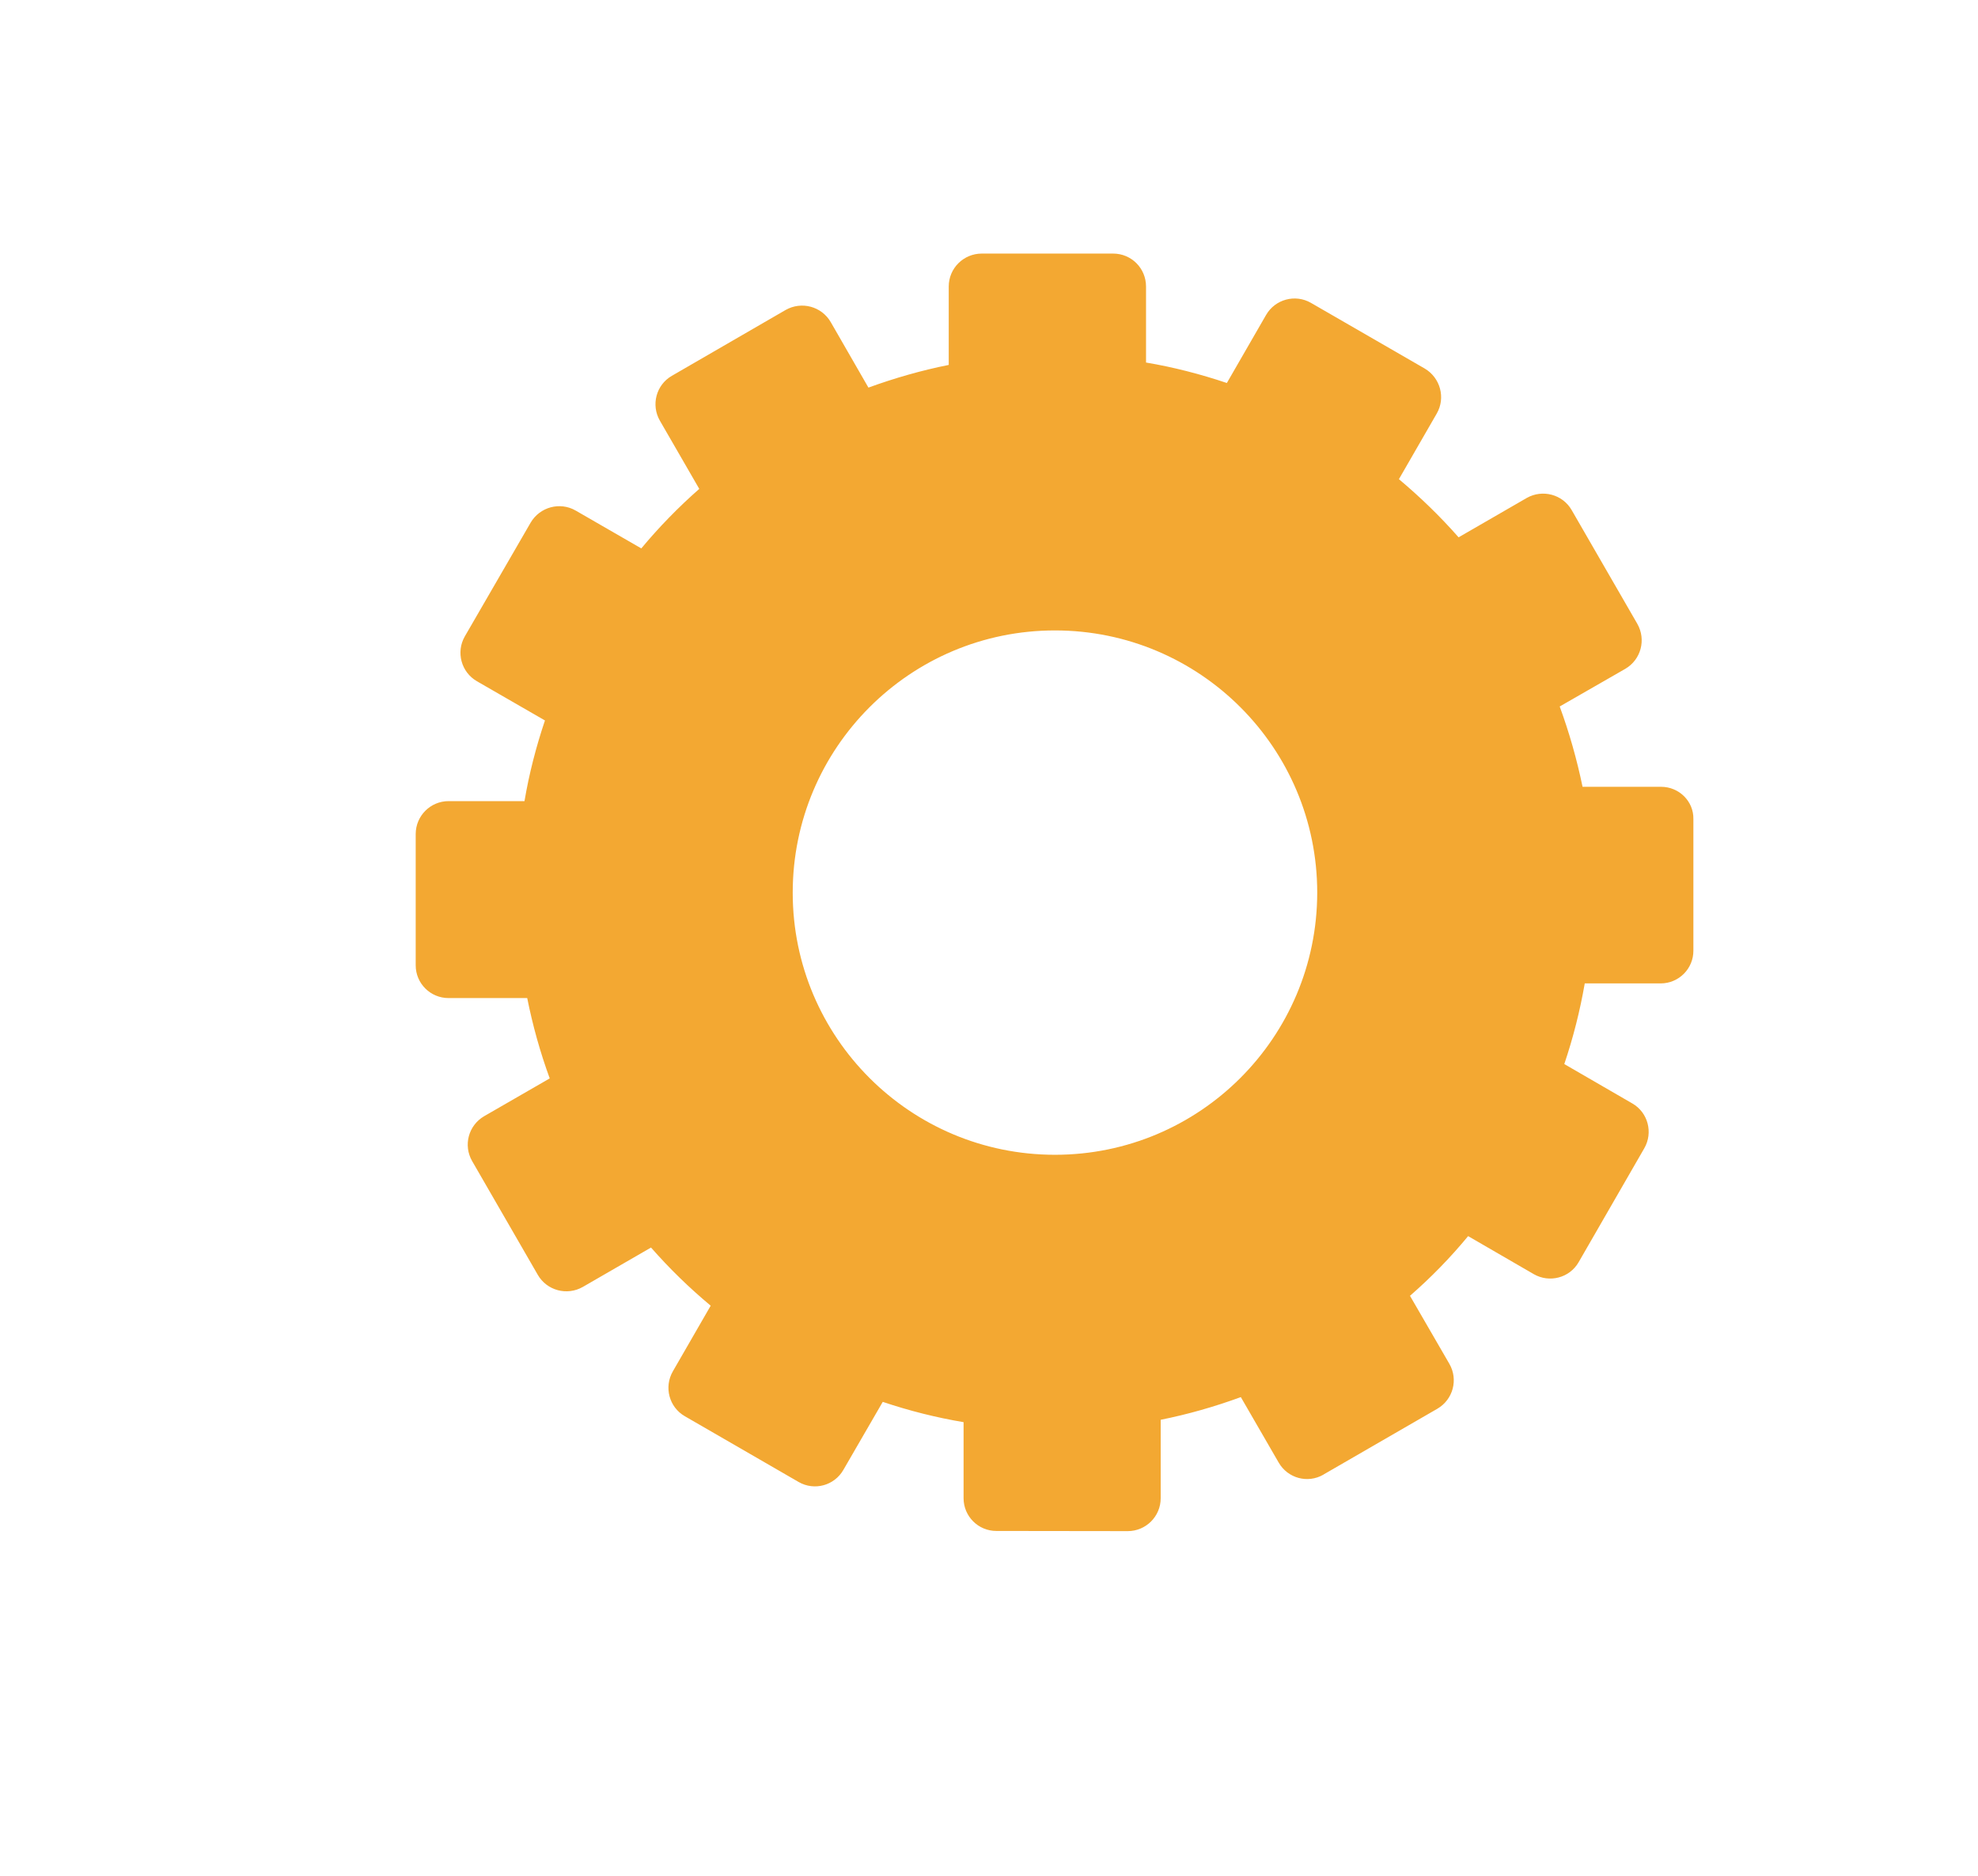 <svg xmlns="http://www.w3.org/2000/svg" xmlns:xlink="http://www.w3.org/1999/xlink" id="Calque_1" x="0px" y="0px" viewBox="0 0 116 110" style="enable-background:new 0 0 116 110;" xml:space="preserve"> <style type="text/css"> .st0{fill:#18182E;} .st1{fill:none;} .st2{fill:#2E3533;} .st3{fill:#F4A785;} .st4{fill:#163F6F;} .st5{fill:#F2A630;} .st6{fill:#E69577;} .st7{fill:#2F4E9A;} .st8{fill:#314D9A;} .st9{fill:#211F1F;} .st10{fill:#1E2435;} .st11{fill:#CC8A2A;} .st12{fill:#272C34;} .st13{fill:#694996;} .st14{fill:#1F232B;} .st15{fill:#00456B;} .st16{fill:#005377;} .st17{fill:#2C4784;} .st18{fill:#822B4B;} .st19{fill:#315384;} .st20{fill:#00A6B7;} .st21{fill:#009CAC;} .st22{fill:#00AAC4;} .st23{fill:#007FA5;} .st24{fill:#201F1F;} .st25{fill:#131111;} .st26{fill:#6CBFD3;} .st27{fill:#262525;} .st28{fill:#139672;} .st29{fill:#18A47F;} .st30{fill:#A0D5DA;} .st31{fill:none;stroke:#043349;stroke-width:0.542;stroke-miterlimit:10;} .st32{fill:#FFFFFF;} .st33{fill:#00ABC6;} .st34{fill:#F3A832;} .st35{clip-path:url(#SVGID_00000056425315604799997400000002313194636415934109_);} .st36{clip-path:url(#SVGID_00000122709559698202975200000016146863837241158025_);} .st37{clip-path:url(#SVGID_00000107553127445082731770000016643415866774106537_);} .st38{clip-path:url(#SVGID_00000033364508172426980440000010203533385989285033_);} .st39{clip-path:url(#SVGID_00000170250920449460331610000001088980641567855773_);} .st40{fill:#F5F7FF;} .st41{enable-background:new ;} .st42{fill:#E7ECF1;} .st43{fill:#2F568E;} .st44{fill:#FAFAFA;} .st45{fill:#F2A832;} .st46{fill:#263238;} .st47{fill:#2E4E9B;} .st48{fill:#E8505B;} .st49{fill:#D54D30;} .st50{fill:#17162F;} .st51{fill:#B0BFC5;} .st52{fill:#80A3AD;} .st53{fill:#221F1F;} .st54{fill:#2E3634;} .st55{fill:#058793;} .st56{fill:#1A1E1D;} .st57{fill:#314D9B;} .st58{fill:#29447F;} .st59{clip-path:url(#SVGID_00000087382096865129948760000002929878049268805001_);} .st60{clip-path:url(#SVGID_00000174579810365714937170000010305188483918409130_);} .st61{clip-path:url(#SVGID_00000129168473931344907140000016799710527753249963_);} .st62{fill:none;stroke:#314D9B;stroke-width:5;stroke-linecap:round;} .st63{fill-rule:evenodd;clip-rule:evenodd;fill:#314D9A;} .st64{clip-path:url(#SVGID_00000056394604452289581310000005194091014831960969_);} .st65{fill:url(#Tracé_17302_00000181769214161909769070000001224245045018164899_);} .st66{fill:url(#Tracé_17303_00000158027033691978939960000017489815356364364452_);} .st67{fill:url(#Tracé_17304_00000039099303568581248100000017391754705725905042_);} .st68{fill:none;stroke:#00ACC6;stroke-width:3;} .st69{fill:#00ACC6;} .st70{fill:#1BA580;} .st71{fill:#D9FFFF;} .st72{fill:#F8F9FC;} .st73{clip-path:url(#SVGID_00000158009043775784656160000014239788008874780814_);} .st74{fill:#C9C9C9;} .st75{fill:#CECECE;} .st76{fill:#9AA2B9;} .st77{fill:#314D9A;stroke:#FFFFFF;stroke-width:1.324;stroke-miterlimit:10;} .st78{fill:#A4B4BA;} .st79{clip-path:url(#SVGID_00000140699699729333533490000009680543906584863145_);} .st80{fill:#FDFDFF;} .st81{fill:#247F7D;} .st82{fill:#D0D0D0;} .st83{fill:#434343;} .st84{fill:#241F3C;} .st85{fill:#494752;} .st86{fill:#B8BABA;} .st87{clip-path:url(#SVGID_00000165925459887110045860000016453614763049918617_);} .st88{clip-path:url(#SVGID_00000091725294255963275620000017352554768667786371_);} .st89{fill:none;stroke:#F3A832;stroke-width:5;stroke-linecap:round;} .st90{fill:#8DA8BA;} .st91{fill:#DFE5EA;} .st92{fill:#859DAA;} .st93{fill:#262626;} .st94{fill:#3B3A3B;} .st95{fill:#738891;} .st96{fill:#3DB49F;} .st97{fill:#19A580;} .st98{fill:#BDC3C7;} .st99{fill:#8B9697;} .st100{fill:#ECF0F1;} .st101{fill:#D1D3D4;} .st102{fill:#F1F2F2;} .st103{fill:#E6E7E8;} .st104{fill:#AABABD;} .st105{fill:#2B2B2B;} .st106{fill:#231F20;} .st107{fill:#141414;} .st108{fill:#5A5B5C;} .st109{fill:#575859;} .st110{fill:#272525;} .st111{fill:#3C3C3C;} .st112{fill:#D7DFE7;} .st113{fill:#19B188;} .st114{fill:#07AAC0;} .st115{fill:#C0E0F2;} .st116{fill:none;stroke:#013349;stroke-width:0.5;stroke-miterlimit:10;} .st117{clip-path:url(#SVGID_00000126307211916391917960000013863777263170550168_);} .st118{clip-path:url(#SVGID_00000016033415719755242810000005624554567120460462_);} .st119{clip-path:url(#SVGID_00000039103066279619660930000008100104254562864553_);} .st120{clip-path:url(#SVGID_00000065765410889383307500000011742049562843697810_);} .st121{clip-path:url(#SVGID_00000028300011890242731960000003619446683441622413_);} .st122{clip-path:url(#SVGID_00000021811805534220875520000004269213027804746416_);} .st123{clip-path:url(#SVGID_00000007386379471384201640000010671816165125706650_);} .st124{fill:#E0E0E0;} .st125{fill:#EBEBEB;} .st126{fill:#F5F5F5;} .st127{fill:#37474F;} .st128{fill:#455A64;} .st129{opacity:0.5;} .st130{fill:#D6DEE6;} .st131{opacity:0.1;enable-background:new ;} .st132{clip-path:url(#SVGID_00000150807220766240368590000002595723681315343251_);} .st133{fill:none;stroke:#2E3533;stroke-width:0.35;} .st134{fill:url(#Tracé_17302_00000013878168894502143360000014280371459579189384_);} .st135{fill:url(#Tracé_17303_00000178926864567337554510000009304934178869990072_);} .st136{fill:url(#Tracé_17304_00000148627070865699339560000008666457309387386543_);} .st137{clip-path:url(#SVGID_00000014609681500524814880000004138835573947229067_);} .st138{clip-path:url(#SVGID_00000161631584723272961440000017602782063673447302_);} .st139{fill:none;stroke:#7F92C2;stroke-miterlimit:10;} .st140{fill-rule:evenodd;clip-rule:evenodd;fill:#242A28;} .st141{fill:#EFEFEF;} .st142{fill-rule:evenodd;clip-rule:evenodd;fill:#EFEFEF;} .st143{fill:#242A28;} .st144{fill:#009FBB;} .st145{fill:#C2C1C1;} .st146{fill:#208277;} .st147{fill:#5DB1C5;} .st148{fill:#4738B3;} .st149{fill:#2B2A2A;} .st150{fill:#343938;} .st151{fill:#94A8B9;} .st152{fill:none;stroke:#294849;stroke-miterlimit:10;} .st153{fill:none;stroke:#343938;stroke-width:0.75;stroke-miterlimit:10;} .st154{fill:none;stroke:#343938;stroke-miterlimit:10;} .st155{fill:#93C7D7;} .st156{opacity:0.7;} .st157{fill:none;stroke:#455A64;stroke-width:0.15;stroke-miterlimit:10;} .st158{clip-path:url(#SVGID_00000065777639152802760190000017305368952467199381_);} .st159{clip-path:url(#SVGID_00000173872953840169136650000000375038296871437219_);} .st160{clip-path:url(#SVGID_00000026129139596021779370000018338627344071559049_);} .st161{fill:url(#Tracé_17302_00000046309398061975563360000005931614528353229198_);} .st162{fill:url(#Tracé_17303_00000017514142911441567880000010880979194365017490_);} .st163{fill:url(#Tracé_17304_00000158024823598778197850000010350555308356981903_);} .st164{clip-path:url(#SVGID_00000051361453655747383010000008226755176653656991_);} .st165{clip-path:url(#SVGID_00000092445628673959532080000008114235378297599620_);} .st166{fill:#E6A031;} .st167{fill:#2C3C4C;} .st168{fill:#F7F6F1;} .st169{fill:#06394F;} .st170{fill:#02AABC;} .st171{fill:#0A95A3;} .st172{fill:#E5A033;} .st173{fill:#D3CCB2;} .st174{fill:#323234;} .st175{opacity:0.3;} .st176{clip-path:url(#SVGID_00000163784613031598834380000000030190269783419281_);} .st177{fill:#F9EFD2;} .st178{opacity:0.2;} .st179{clip-path:url(#SVGID_00000109718425530685962620000016791844792601137343_);} .st180{opacity:0.4;} .st181{clip-path:url(#SVGID_00000142161829011817377300000000370040062386155418_);} .st182{clip-path:url(#SVGID_00000003787428786665842530000014591639119130026130_);} .st183{clip-path:url(#SVGID_00000032636150204539212810000013277624586140080319_);} .st184{clip-path:url(#SVGID_00000171678480926774184580000006646250410309808575_);} .st185{fill:#3558A3;} .st186{fill:#2F5089;} .st187{fill:#4AC6F0;} .st188{fill:#013E59;} .st189{fill:#2F8E7C;} .st190{fill:#0C7782;} .st191{fill:#134545;} .st192{fill:#232827;} .st193{clip-path:url(#SVGID_00000080889003433827992230000007763250283271541900_);} .st194{fill:#EDEDED;} .st195{fill:#CCCCCC;} .st196{fill:#303030;} .st197{fill:#494949;} .st198{fill:#969696;} .st199{fill:#383838;} .st200{fill:#EF4F77;} .st201{fill:#DDDDDD;} .st202{fill:#6B6B6B;} .st203{fill:#5B5B5B;} .st204{fill:#8C8C8C;} .st205{fill:#A5A5A5;} .st206{fill:#878787;} .st207{fill:#BBBBBB;} .st208{fill:#63BEBC;} .st209{fill:#D1D1D1;} .st210{fill:#FC6181;} .st211{fill:#D1406B;} .st212{fill:#F95377;} .st213{fill:#8E8E8E;} .st214{fill:#4D4D4D;} .st215{fill:#353535;} .st216{fill:#3A3A3A;} .st217{fill:#707070;} .st218{fill:#999999;} .st219{fill:#D3D3D3;} .st220{fill:url(#Tracé_17302_00000039091785830463277710000005192364904655632559_);} .st221{fill:url(#Tracé_17303_00000157992924636823387680000000796058910181822878_);} .st222{fill:url(#Tracé_17304_00000147216378859080016230000009621455776756269984_);} .st223{clip-path:url(#SVGID_00000065754624548382198680000010339060209332361895_);} .st224{fill:#5E7B86;} .st225{fill:#C67239;} .st226{fill:#FCCF8C;} .st227{fill:#424242;} .st228{fill:#FFA543;} .st229{fill:#D54E30;} .st230{clip-path:url(#SVGID_00000137828902007382444380000011470251019951399838_);} .st231{fill:#D7E7F9;} .st232{fill:#152021;} .st233{fill:#B6C7DB;} .st234{fill:#182527;} .st235{opacity:0.46;fill:#FE6F09;enable-background:new ;} .st236{fill:#0D1413;} .st237{fill:#131D1A;} .st238{opacity:0.2;fill:#63BEBC;enable-background:new ;} .st239{opacity:0.28;fill:#6CBFD3;enable-background:new ;} .st240{fill:#D1DAF2;} .st241{fill:#AFBCC6;} .st242{opacity:0.43;fill:#E4EBF9;enable-background:new ;} .st243{opacity:0.48;fill:#E4EBF9;enable-background:new ;} .st244{opacity:0.68;fill:#FE6F09;enable-background:new ;} .st245{fill:#10181A;} .st246{fill:#1B292B;} .st247{fill:#C3DADB;} .st248{opacity:0.43;fill:#6CBFD3;enable-background:new ;} .st249{opacity:0.11;} .st250{fill:#79D4E1;} .st251{fill:#10191A;} .st252{fill:#172224;} .st253{fill:#1A2829;} .st254{fill:#1E2F30;} .st255{opacity:0.43;fill:#19A580;enable-background:new ;} .st256{fill:#A34705;} .st257{fill:#182526;} .st258{fill:#01474C;} .st259{fill:#052629;} .st260{opacity:0.25;fill:#878686;enable-background:new ;} .st261{fill:#172324;} .st262{fill:#131C1F;} .st263{fill:#BFC8DD;} .st264{fill:#0F3436;} .st265{opacity:0.35;fill:#01474C;enable-background:new ;} .st266{opacity:0.15;} .st267{opacity:0.29;fill:#FE6F09;enable-background:new ;} .st268{fill:#1C2A2B;} .st269{fill:none;stroke:#00ACC6;stroke-width:2;} .st270{clip-path:url(#SVGID_00000179609089055869422910000013294858682401016458_);} .st271{clip-path:url(#SVGID_00000142873730168715931640000016647521193220535479_);} .st272{clip-path:url(#SVGID_00000119118231914619944180000006276274194258289798_);} .st273{clip-path:url(#SVGID_00000032649300909573768910000004824210770821360824_);} .st274{fill-rule:evenodd;clip-rule:evenodd;fill:#F3A832;} .st275{fill:#5269AA;} .st276{fill:#F8F8F8;} .st277{fill:#EBEFFF;} .st278{fill:#D4E8FF;} .st279{clip-path:url(#SVGID_00000034802510300160035740000016244100439574906814_);} .st280{clip-path:url(#SVGID_00000163073471425540617860000011009441613534466963_);} .st281{clip-path:url(#SVGID_00000051361628864425012150000002142834064017565624_);} .st282{clip-path:url(#SVGID_00000175282871438273440700000008205861496898583228_);} .st283{fill:url(#Tracé_17302_00000057863092825798153500000005544687597922821551_);} .st284{fill:url(#Tracé_17303_00000181779233438036921330000008557312305875498430_);} .st285{fill:url(#Tracé_17304_00000150067307910317546200000002290312667748208024_);} .st286{clip-path:url(#SVGID_00000176025527443506060430000002088890146585261723_);} .st287{clip-path:url(#SVGID_00000132798866501442184080000017803594891142007985_);} .st288{clip-path:url(#SVGID_00000057108785076807186630000010122210935657924003_);} .st289{clip-path:url(#SVGID_00000148629784113049030450000007268846427415232384_);} .st290{fill:url(#Tracé_17302_00000073715441997913906320000001228265373847885494_);} .st291{fill:url(#Tracé_17303_00000149383313941404799920000006476560484708974238_);} .st292{fill:url(#Tracé_17304_00000112632987535210537790000005211600624704528554_);} .st293{fill:#334E9B;} .st294{fill:#01466B;} .st295{opacity:0.2;fill:url(#Tracé_18658_00000087394988401568088460000016915633617910581937_);enable-background:new ;} .st296{opacity:0.2;fill:url(#Tracé_18659_00000088811299157381433450000016775729677365123734_);enable-background:new ;} .st297{opacity:0.2;fill:url(#Tracé_18660_00000042698304879151445570000007440642832344491419_);enable-background:new ;} .st298{fill:#F9BE06;} .st299{fill:url(#Tracé_18670_00000158715395441368602010000003838065865397642150_);} .st300{fill:#324D9A;} .st301{fill:#1C262D;} .st302{fill:#3B9F8D;} .st303{fill:#8DA7B9;} .st304{clip-path:url(#SVGID_00000149370597401997002040000002237426483018010240_);} .st305{clip-path:url(#SVGID_00000013184899186130045720000004867551485084302488_);} .st306{clip-path:url(#SVGID_00000098184939336909657170000010623577397633572499_);} .st307{fill:none;stroke:#314D9A;stroke-width:5;stroke-linecap:round;} .st308{fill:#FDFDFD;} .st309{fill:#ECECEC;} .st310{fill:#3269B1;} .st311{fill:#2E478F;} .st312{fill:#A3D6DB;} .st313{fill:#2B3E9F;} .st314{fill:#45B076;} .st315{fill:url(#Tracé_15135_00000174578564513037175740000005205225798029599895_);} .st316{fill:#18172E;} .st317{fill:#063B71;} .st318{fill:#1F2A33;} .st319{fill:#038793;} .st320{fill:#0C7373;} .st321{fill:#ADBDC3;} .st322{fill:#DD982C;} .st323{fill:none;stroke:#2E3533;stroke-miterlimit:10;} .st324{fill:none;stroke:#FFFFFF;stroke-width:0.2;stroke-miterlimit:10;} .st325{fill:none;stroke:#F3A832;stroke-width:2.5;stroke-miterlimit:10;} .st326{fill:url(#Tracé_18278_00000178901094596989918360000010555594943823600052_);stroke:#F3A832;} .st327{fill:url(#Tracé_18279_00000183949697729168362830000013765704706705012158_);stroke:#F3A832;} .st328{fill:url(#Tracé_18280_00000116204086579811749900000009052768264384445627_);stroke:#F3A832;} .st329{fill:url(#Tracé_18281_00000142162157803928055080000014482659369806596273_);stroke:#F3A832;} .st330{fill:url(#Tracé_18282_00000106112145424788798420000001667274434250669992_);stroke:#F3A832;} .st331{fill:url(#Tracé_18283_00000005254980539045453700000016349487718971707266_);stroke:#F3A832;} .st332{fill:url(#Tracé_18284_00000075855544108511038100000007804931323833736127_);stroke:#F3A832;} .st333{fill:url(#Tracé_18285_00000045588063270612703680000013521616087453009841_);stroke:#F3A832;} .st334{fill:url(#Tracé_18286_00000106868409764563837520000014725654096242187424_);stroke:#F3A832;} .st335{fill:url(#Tracé_18287_00000121962619310747930800000000758188797036969107_);stroke:#F3A832;} .st336{fill:url(#Tracé_18288_00000053526701171023913000000017826425465947943084_);stroke:#F3A832;} .st337{fill:url(#Tracé_18289_00000151539510389849620390000011385219643268088730_);stroke:#F3A832;} .st338{clip-path:url(#SVGID_00000037661993179035969650000000148030631812568216_);} .st339{clip-path:url(#SVGID_00000104674042338432301960000016540588673559287950_);} .st340{clip-path:url(#SVGID_00000181769318673221779870000001558817809051531185_);} .st341{fill-rule:evenodd;clip-rule:evenodd;fill:#E0E0E0;} .st342{fill-rule:evenodd;clip-rule:evenodd;fill:#F5F5F5;} .st343{fill:#02A1B9;} .st344{fill:#343A38;} .st345{fill:#009DB9;} .st346{fill:#59B3CA;} .st347{fill:#003759;} .st348{fill:#F3951E;} .st349{fill:#002E44;} .st350{fill:#50A1AF;} .st351{fill:#7A98AC;} .st352{fill:#151D22;} .st353{fill:#202E3C;} .st354{fill:#D78024;} .st355{fill:#1E1C1C;} .st356{fill:#103E8B;} .st357{clip-path:url(#SVGID_00000142162240463981665860000006481197856120760480_);} .st358{clip-path:url(#SVGID_00000085240873426594627200000016250936887446192559_);} .st359{fill:none;stroke:#D6DEE6;stroke-width:6;stroke-linecap:round;} .st360{fill:none;stroke:#D6DEE6;stroke-width:9;stroke-linecap:round;} .st361{fill:#01A9C3;} .st362{fill:none;stroke:#BDBDBD;stroke-width:2.5;stroke-linecap:round;} .st363{fill:#DFE0E0;} .st364{fill:#1A2E35;} .st365{fill:#014B72;} .st366{fill:#004367;} .st367{fill:none;stroke:#314D9B;stroke-width:3;stroke-linecap:round;} .st368{fill:url(#Tracé_17302_00000003804356996730711940000009514587139196428702_);} .st369{fill:url(#Tracé_17303_00000010994712182399546160000004141609112038765982_);} .st370{fill:url(#Tracé_17304_00000153696506383638576900000016042917178481820827_);} .st371{clip-path:url(#SVGID_00000023997317134225694950000006156000058001450130_);} .st372{clip-path:url(#SVGID_00000127763449838233717680000018212152225676652442_);} .st373{clip-path:url(#SVGID_00000119800085096730196050000011417012173349751721_);} .st374{fill:url(#Tracé_17302_00000042700030020029693080000002849218056991322047_);} .st375{fill:url(#Tracé_17303_00000055700154726710764750000017373266558922852792_);} .st376{fill:url(#Tracé_17304_00000050658732219946137860000000635625026670190213_);} .st377{fill:#F8F7F7;} .st378{opacity:0.2;fill:url(#Tracé_17654_00000006690040619015778260000017812385559850794644_);enable-background:new ;} .st379{opacity:0.2;fill:url(#Tracé_17655_00000139282591854068433180000017656479385447976372_);enable-background:new ;} .st380{opacity:0.2;fill:url(#Tracé_17656_00000032646129813094897050000000927249394387747722_);enable-background:new ;} .st381{clip-path:url(#SVGID_00000056398144608776326150000009758684571211469469_);} .st382{fill:url(#Tracé_17302_00000033344902368079089170000005480106012954994568_);} .st383{fill:url(#Tracé_17303_00000123410832583811727750000007509333625288346512_);} .st384{fill:url(#Tracé_17304_00000044157051862507673750000003320630489004614839_);} .st385{clip-path:url(#SVGID_00000181059621496845879000000011920475815575903931_);} .st386{fill:url(#Tracé_17088_00000178174523014258410350000003319302758574547632_);} .st387{fill:url(#Tracé_17091_00000168085959575793492000000000048182927713763497_);} .st388{fill:url(#Tracé_17093_00000024681997649985855740000008886361362206184639_);} .st389{fill:url(#Tracé_17094_00000178192353880132556820000012633567208751245713_);} .st390{fill:url(#Tracé_5816_00000175283033670474883600000006977602272631138743_);} .st391{clip-path:url(#SVGID_00000179613713921449492860000000996065974235834768_);} .st392{fill:url(#Tracé_9013_00000159441524318483215670000013909107800473413540_);} .st393{clip-path:url(#SVGID_00000155117306832283407780000000807903415801002653_);} .st394{fill:url(#Tracé_17332_00000040551545976652099590000008519333316076082622_);} .st395{fill:url(#Tracé_17333_00000056426952655983470250000000767835064273806474_);} .st396{fill:#E3EAFF;} .st397{fill:#79CBBC;} .st398{fill:#102048;} .st399{fill:url(#Tracé_14792_00000083075209064062551510000017486344775916598688_);} .st400{fill:url(#Tracé_14793_00000026146280402503644620000005972662083004457907_);} .st401{fill:url(#Tracé_14794_00000132076495224537752600000017253093909883085725_);} .st402{fill:url(#Tracé_17359_00000009574232665926119460000013453181995163028157_);} .st403{fill:url(#Tracé_17360_00000124864197024275432190000018417086088018079360_);} .st404{fill:url(#Tracé_17361_00000134945645454391803890000016078460990003083440_);} .st405{fill:url(#Tracé_17362_00000075854801883202745030000006453271182101703322_);} .st406{fill:url(#Tracé_17359-2_00000127030683326357965760000004050765893295799686_);} .st407{fill:url(#Tracé_17360-2_00000078728187330934479520000002785004128401384115_);} .st408{clip-path:url(#SVGID_00000173158975810809248970000003740315098712374964_);} .st409{clip-path:url(#SVGID_00000145052426682953368880000014451367661509399979_);} .st410{clip-path:url(#SVGID_00000124871336585058064180000012378273769561863318_);} .st411{clip-path:url(#SVGID_00000036950918857459529680000010072280207714737807_);} .st412{clip-path:url(#SVGID_00000096780064074912102190000017583259729571927221_);} .st413{clip-path:url(#SVGID_00000103969921246280494000000002304271900132041372_);} .st414{clip-path:url(#SVGID_00000151530612901894441510000000304780566247394984_);} .st415{clip-path:url(#SVGID_00000042699131667743774540000005650362117938140339_);} .st416{clip-path:url(#SVGID_00000054982081670717242480000000377303195956931461_);} .st417{clip-path:url(#SVGID_00000118360406612111494400000004942479194526678948_);} .st418{opacity:0.2;fill:url(#Tracé_17654_00000090274111710000806170000012065524760068357293_);enable-background:new ;} .st419{opacity:0.2;fill:url(#Tracé_17655_00000097496500729290911730000009975931874232500124_);enable-background:new ;} .st420{opacity:0.2;fill:url(#Tracé_17656_00000133496333180390846550000013179077476976357794_);enable-background:new ;} .st421{clip-path:url(#SVGID_00000035518355983447040690000005081892485725967015_);} .st422{fill:#023C56;} .st423{fill:#61AFBC;} .st424{fill:#F89700;} .st425{fill:url(#Tracé_17302_00000160868788039638796830000009024230373193397162_);} .st426{fill:url(#Tracé_17303_00000081644507911972190640000016750819023566783112_);} .st427{fill:url(#Tracé_17304_00000157310622739063624160000015263228984811675312_);} .st428{fill:url(#Tracé_17302-2_00000108280128194950841990000015957141338806538157_);} .st429{fill:url(#Tracé_17303-2_00000133488025741184809550000000806791448812283827_);} .st430{fill:url(#Tracé_17304-2_00000141438552145499586380000009650498887440082305_);} .st431{clip-path:url(#SVGID_00000095303910748309117930000007086556556318344877_);} .st432{clip-path:url(#SVGID_00000139276005025495940130000006791838441885429151_);} .st433{fill:#F2F2F2;} .st434{fill:#375A65;} .st435{opacity:0.3;fill:#6D64A0;enable-background:new ;} .st436{fill:#A0B2B9;} .st437{opacity:0.2;fill:#A4BFD5;enable-background:new ;} .st438{fill:#135657;} .st439{fill:#048793;} .st440{fill:#00ABC5;} .st441{fill:#F5F4F5;} .st442{fill:#35B39F;} .st443{fill:#314E9B;} .st444{clip-path:url(#SVGID_00000053533913772934495400000010772397878913878155_);} .st445{fill:none;stroke:#AD8F69;stroke-width:0.773;stroke-miterlimit:10;} .st446{fill:#191818;} .st447{fill:#009CBB;} .st448{fill:none;stroke:#083837;stroke-width:0.716;stroke-miterlimit:10;} .st449{fill:none;stroke:#232827;stroke-width:0.537;stroke-miterlimit:10;} .st450{fill:#FDA93F;} .st451{fill:none;stroke:#002C42;stroke-width:0.449;stroke-linecap:round;stroke-linejoin:round;} .st452{clip-path:url(#SVGID_00000067916895784534859150000015749669595819520182_);} .st453{clip-path:url(#SVGID_00000112591177857008162480000016037166009009157261_);} .st454{clip-path:url(#SVGID_00000076565058389273159170000006214912732252837770_);} .st455{clip-path:url(#SVGID_00000118393724924722947940000017697111887604944304_);} .st456{clip-path:url(#SVGID_00000049217341297497169360000001673811200756838793_);} .st457{fill:url(#Tracé_17302_00000058591399072055234470000015040540814500426150_);} .st458{fill:url(#Tracé_17303_00000127005054309014090380000011656139616460603814_);} .st459{fill:url(#Tracé_17304_00000044166286931242786640000011995268658409061797_);} .st460{fill:none;stroke:#F3A832;stroke-width:3.5;stroke-miterlimit:10;} .st461{fill:url(#Tracé_18278_00000139990808302803713900000001698335426193409721_);stroke:#F3A832;} .st462{fill:url(#Tracé_18279_00000060736609188929589320000007688980992747173783_);stroke:#F3A832;} .st463{fill:url(#Tracé_18280_00000181785279098141549020000007027020144194400442_);stroke:#F3A832;} .st464{fill:url(#Tracé_18281_00000093138114741695754620000012998586068749756805_);stroke:#F3A832;} .st465{fill:url(#Tracé_18282_00000153684328291562470630000015196157979974189968_);stroke:#F3A832;} .st466{fill:url(#Tracé_18283_00000082351325429970763910000015203146206280412067_);stroke:#F3A832;} .st467{fill:url(#Tracé_18284_00000131338404502140095870000009350723415022088866_);stroke:#F3A832;} .st468{fill:url(#Tracé_18285_00000011747244188034596840000009718877273469803688_);stroke:#F3A832;} .st469{fill:url(#Tracé_18286_00000005982990616598032000000001148272581669753780_);stroke:#F3A832;} .st470{fill:url(#Tracé_18287_00000031886236216798528130000008555821508857750961_);stroke:#F3A832;} .st471{fill:url(#Tracé_18288_00000093876615995452614530000004945240742506142648_);stroke:#F3A832;} .st472{fill:url(#Tracé_18289_00000080181125698097147390000003484914652981718451_);stroke:#F3A832;} .st473{clip-path:url(#SVGID_00000062881120878628026510000009967740013473766272_);} .st474{clip-path:url(#SVGID_00000106827418778525572170000013230263283567593375_);} .st475{clip-path:url(#SVGID_00000048470689762299633220000004176748079571461763_);} .st476{clip-path:url(#SVGID_00000001625352894078499720000001480211458788789913_);} .st477{clip-path:url(#SVGID_00000089533084464207038260000012783451337763531140_);} .st478{clip-path:url(#SVGID_00000161604861227009993380000013528979709357154491_);} .st479{clip-path:url(#SVGID_00000023249867832698098680000018224962865631732118_);} .st480{clip-path:url(#SVGID_00000173869545434312849210000017226410951919441822_);} .st481{clip-path:url(#SVGID_00000109718062798457581900000012792328772931347108_);} .st482{clip-path:url(#SVGID_00000182524189054015089670000010021185544592869807_);} .st483{clip-path:url(#SVGID_00000098190732731694008820000004532244342276960404_);} .st484{clip-path:url(#SVGID_00000014598379160701968560000009035668321879526588_);} .st485{clip-path:url(#SVGID_00000034790444518730655960000002635287391061290394_);} .st486{opacity:0.2;fill:url(#Tracé_17654_00000135678586338874946990000010467865216731046795_);enable-background:new ;} .st487{opacity:0.2;fill:url(#Tracé_17655_00000142876706526078571780000003474032587583836587_);enable-background:new ;} .st488{opacity:0.2;fill:url(#Tracé_17656_00000104670513276240145340000012672540801565852084_);enable-background:new ;} .st489{clip-path:url(#SVGID_00000124137101105663162210000007655936074302660798_);} .st490{fill:url(#Tracé_17302_00000149347949530023042590000012326461053997228173_);} .st491{fill:url(#Tracé_17303_00000103985949190126658830000014835209019293668260_);} .st492{fill:url(#Tracé_17304_00000097498184109889257800000002597839857288664498_);} .st493{fill:url(#Tracé_17302-2_00000054224434379393758900000007769710219630946228_);} .st494{fill:url(#Tracé_17303-2_00000167390796353137144440000004434096332545121664_);} .st495{fill:url(#Tracé_17304-2_00000106849650792534005470000004819422611779706757_);} .st496{fill:#F6F3ED;} .st497{fill:#002C3E;} .st498{fill:#0C9DAF;} .st499{fill:#108593;} .st500{fill:#FDFCFF;} .st501{fill:#113A82;} .st502{fill:#CBC0A2;} .st503{fill:#6AE1C1;} .st504{fill:#092A6F;} .st505{fill:#7EB2EA;} .st506{fill:#CAE6FD;} .st507{fill:#2170FA;} .st508{fill:#8BF2D5;} .st509{clip-path:url(#SVGID_00000183212751493460800880000009669032625128082588_);} .st510{clip-path:url(#SVGID_00000130633984435159885090000012766208149027593124_);} .st511{clip-path:url(#SVGID_00000065778722256855810650000013968341691361848706_);} .st512{clip-path:url(#SVGID_00000145057246539436452260000015664805467432159421_);} .st513{clip-path:url(#SVGID_00000010280337918629736460000005120689926591519878_);} .st514{clip-path:url(#SVGID_00000129906768915686425030000000323127377638093233_);} .st515{clip-path:url(#SVGID_00000093864941867608519820000017017908324313563271_);} .st516{clip-path:url(#SVGID_00000163785354455263082870000013977527219544161200_);} .st517{clip-path:url(#SVGID_00000159458836586883283160000007534692978514593926_);} .st518{clip-path:url(#SVGID_00000132068054331488403200000011190832854364110783_);} .st519{clip-path:url(#SVGID_00000015341974130147071280000016053268427964061876_);} .st520{clip-path:url(#SVGID_00000093152434918949831470000014796491763017304762_);} .st521{clip-path:url(#SVGID_00000100372412661730922440000006685580245609625740_);} .st522{clip-path:url(#SVGID_00000026874702169544542490000007159531244750112940_);} .st523{clip-path:url(#SVGID_00000116198103775527038750000008395829861045610891_);} .st524{clip-path:url(#SVGID_00000047058475148418029400000017669026300305422746_);} .st525{clip-path:url(#SVGID_00000071534881748982881140000005843557775816039349_);} .st526{clip-path:url(#SVGID_00000099659093254081540160000015098940930891573398_);} .st527{clip-path:url(#SVGID_00000054258608241668082690000004023567725965653683_);} .st528{clip-path:url(#SVGID_00000167397859435791393090000000624329157022222466_);} .st529{fill:#FC8092;} .st530{clip-path:url(#SVGID_00000147936866483490081340000012431526316991509893_);} .st531{clip-path:url(#SVGID_00000046340952430075827190000011294597537773076889_);} .st532{fill:url(#Tracé_17302_00000049198507688152154960000006753187078578787767_);} .st533{fill:url(#Tracé_17303_00000062153793858868935350000009040612364806798721_);} .st534{fill:url(#Tracé_17304_00000109720396936935621400000006571838596613549446_);} .st535{fill:#161559;} .st536{fill:#D8DDF0;} .st537{fill:#EDF1FF;} .st538{fill:none;stroke:#314D9A;stroke-width:4;} .st539{clip-path:url(#SVGID_00000004525895304050964530000011127759046300914308_);} .st540{fill:#E1E7EA;} .st541{fill:#78A5F6;} .st542{fill:none;stroke:#D6DEE6;stroke-width:8;stroke-linecap:round;} .st543{fill:#3CA88F;} .st544{fill:none;stroke:#3CA88F;stroke-width:8;stroke-linecap:round;} .st545{clip-path:url(#SVGID_00000051347488389798960500000000663749857225529527_);} .st546{fill:#799BAF;} .st547{fill:#1A1818;} .st548{fill:#232928;} .st549{fill:#CA3622;} .st550{fill:#95D0D4;} .st551{fill:#CED8E1;} .st552{fill:#2E2E2E;} .st553{fill:#9C3B86;} .st554{fill:none;stroke:#D6DEE6;} .st555{clip-path:url(#SVGID_00000026123061709087383970000005416337005132246159_);} .st556{fill:#0496A5;} .st557{clip-path:url(#SVGID_00000164506194610566853990000012875673124472852366_);} .st558{clip-path:url(#SVGID_00000136399865703592452430000009064509363043780277_);} .st559{clip-path:url(#SVGID_00000171692391840892954230000001178046947962962083_);} .st560{clip-path:url(#SVGID_00000168090930860653945450000013092925566507931791_);} .st561{clip-path:url(#SVGID_00000018953523295715470790000016654509764665309341_);} .st562{clip-path:url(#SVGID_00000028282952864625121940000010400339886425032127_);} .st563{fill:#00A9C3;} .st564{fill:#79DDE6;} .st565{clip-path:url(#SVGID_00000013193809286714101490000015022412822677824916_);} .st566{clip-path:url(#SVGID_00000045617055449558615560000016921107168210460837_);} .st567{fill:none;stroke:#2E3533;stroke-width:0.752;stroke-miterlimit:10;} .st568{fill:#C78824;} .st569{clip-path:url(#SVGID_00000027575287443166001910000000411863736197269434_);} .st570{clip-path:url(#SVGID_00000008850763843256669830000017966995160919352720_);} .st571{clip-path:url(#SVGID_00000172433540906202337270000006135693690516933562_);} .st572{fill:#00A9C0;} </style> <g id="Groupe_16228" transform="translate(300.539 1)"> <path id="Trac&#xE9;_5289_00000161618938212032223800000012691121860392653750_" class="st34" d="M-203.13,45.14h-4.6 c-0.33-1.6-0.78-3.18-1.34-4.71l3.85-2.21c0.92-0.54,1.23-1.71,0.7-2.64l-3.85-6.67c-0.53-0.92-1.71-1.23-2.63-0.71l-4,2.31 c-1.08-1.23-2.25-2.36-3.5-3.41l2.22-3.85c0.53-0.92,0.21-2.1-0.71-2.64l-6.67-3.85c-0.92-0.53-2.1-0.21-2.63,0.71l-2.3,3.99 c-1.55-0.52-3.13-0.93-4.74-1.2V15.8c0-1.07-0.86-1.93-1.93-1.93h-7.7c-1.07,0-1.94,0.86-1.94,1.93c0,0,0,0,0,0v4.6 c-1.6,0.32-3.17,0.77-4.71,1.33l-2.21-3.84c-0.54-0.93-1.72-1.24-2.65-0.71l-6.67,3.86c-0.92,0.53-1.23,1.71-0.7,2.63l2.31,4 c-1.22,1.07-2.36,2.24-3.4,3.49l-3.85-2.22c-0.92-0.53-2.1-0.21-2.64,0.71l-3.86,6.67c-0.53,0.92-0.21,2.1,0.71,2.63c0,0,0,0,0,0 l3.99,2.3c-0.52,1.54-0.93,3.13-1.2,4.73h-4.45c-1.07,0-1.93,0.87-1.93,1.93v7.7c0,1.06,0.86,1.92,1.93,1.92c0,0,0,0,0.01,0h4.6 c0.32,1.6,0.76,3.18,1.32,4.71l-3.85,2.22c-0.92,0.54-1.23,1.71-0.7,2.63l3.85,6.67c0.53,0.92,1.71,1.24,2.64,0.71l4-2.31 c1.08,1.23,2.25,2.37,3.5,3.41l-2.22,3.85c-0.53,0.92-0.22,2.1,0.7,2.63c0,0,0,0,0,0l6.68,3.86c0.92,0.53,2.09,0.21,2.62-0.71 l2.31-3.99c1.55,0.52,3.13,0.92,4.74,1.19v4.46c0,1.06,0.86,1.92,1.92,1.92c0,0,0,0,0,0l7.71,0.01c1.06,0,1.93-0.86,1.93-1.93v-4.6 c1.6-0.32,3.17-0.77,4.7-1.33l2.22,3.84c0.53,0.92,1.7,1.24,2.62,0.71c0,0,0.01,0,0.01-0.01l6.68-3.86 c0.92-0.54,1.23-1.71,0.7-2.63l-2.31-3.99c1.23-1.07,2.37-2.24,3.41-3.5l3.85,2.23c0.92,0.53,2.1,0.22,2.63-0.7c0,0,0,0,0,0 l3.85-6.68c0.53-0.92,0.22-2.1-0.7-2.63l-3.99-2.31c0.52-1.54,0.92-3.12,1.2-4.73h4.45c1.07,0,1.93-0.87,1.92-1.93c0,0,0,0,0,0 v-7.71C-201.21,46-202.06,45.14-203.13,45.14C-203.12,45.14-203.13,45.14-203.13,45.14z M-238.67,66.72 c-8.49,0-15.38-6.88-15.38-15.37s6.88-15.38,15.38-15.38c8.49,0,15.38,6.88,15.38,15.38c0,0,0,0,0,0 C-223.3,59.84-230.18,66.72-238.67,66.72L-238.67,66.72z"></path> <path id="Trac&#xE9;_5290_00000068658760137624295700000009172480042470131848_" class="st34" d="M-238.67,27 c-13.45,0-24.35,10.9-24.34,24.35c0,13.45,10.9,24.35,24.35,24.34c13.45,0,24.34-10.9,24.34-24.35 C-214.32,37.9-225.22,27-238.67,27C-238.67,27-238.67,27-238.67,27z M-238.67,71.34c-11.05,0-20-8.95-20.01-19.99 c0-11.05,8.95-20,19.99-20.01s20,8.95,20.01,19.99c0,0,0,0.01,0,0.01C-218.68,62.39-227.63,71.34-238.67,71.34L-238.67,71.34z"></path> <path id="Trac&#xE9;_5291_00000150092861072186941100000017083942178987126449_" class="st34" d="M-238.67,27c-0.23,0-0.45,0-0.67,0.01 v4.36c0.22-0.01,0.44-0.02,0.67-0.02c11.04,0.23,19.81,9.37,19.58,20.42c-0.22,10.72-8.86,19.35-19.58,19.58 c-0.23,0-0.45-0.01-0.67-0.02v4.36c0.22,0,0.44,0.02,0.67,0.02c13.45,0.03,24.37-10.84,24.41-24.29 c0.03-13.45-10.84-24.37-24.29-24.41C-238.59,27-238.63,27-238.67,27L-238.67,27z"></path> </g> </svg>